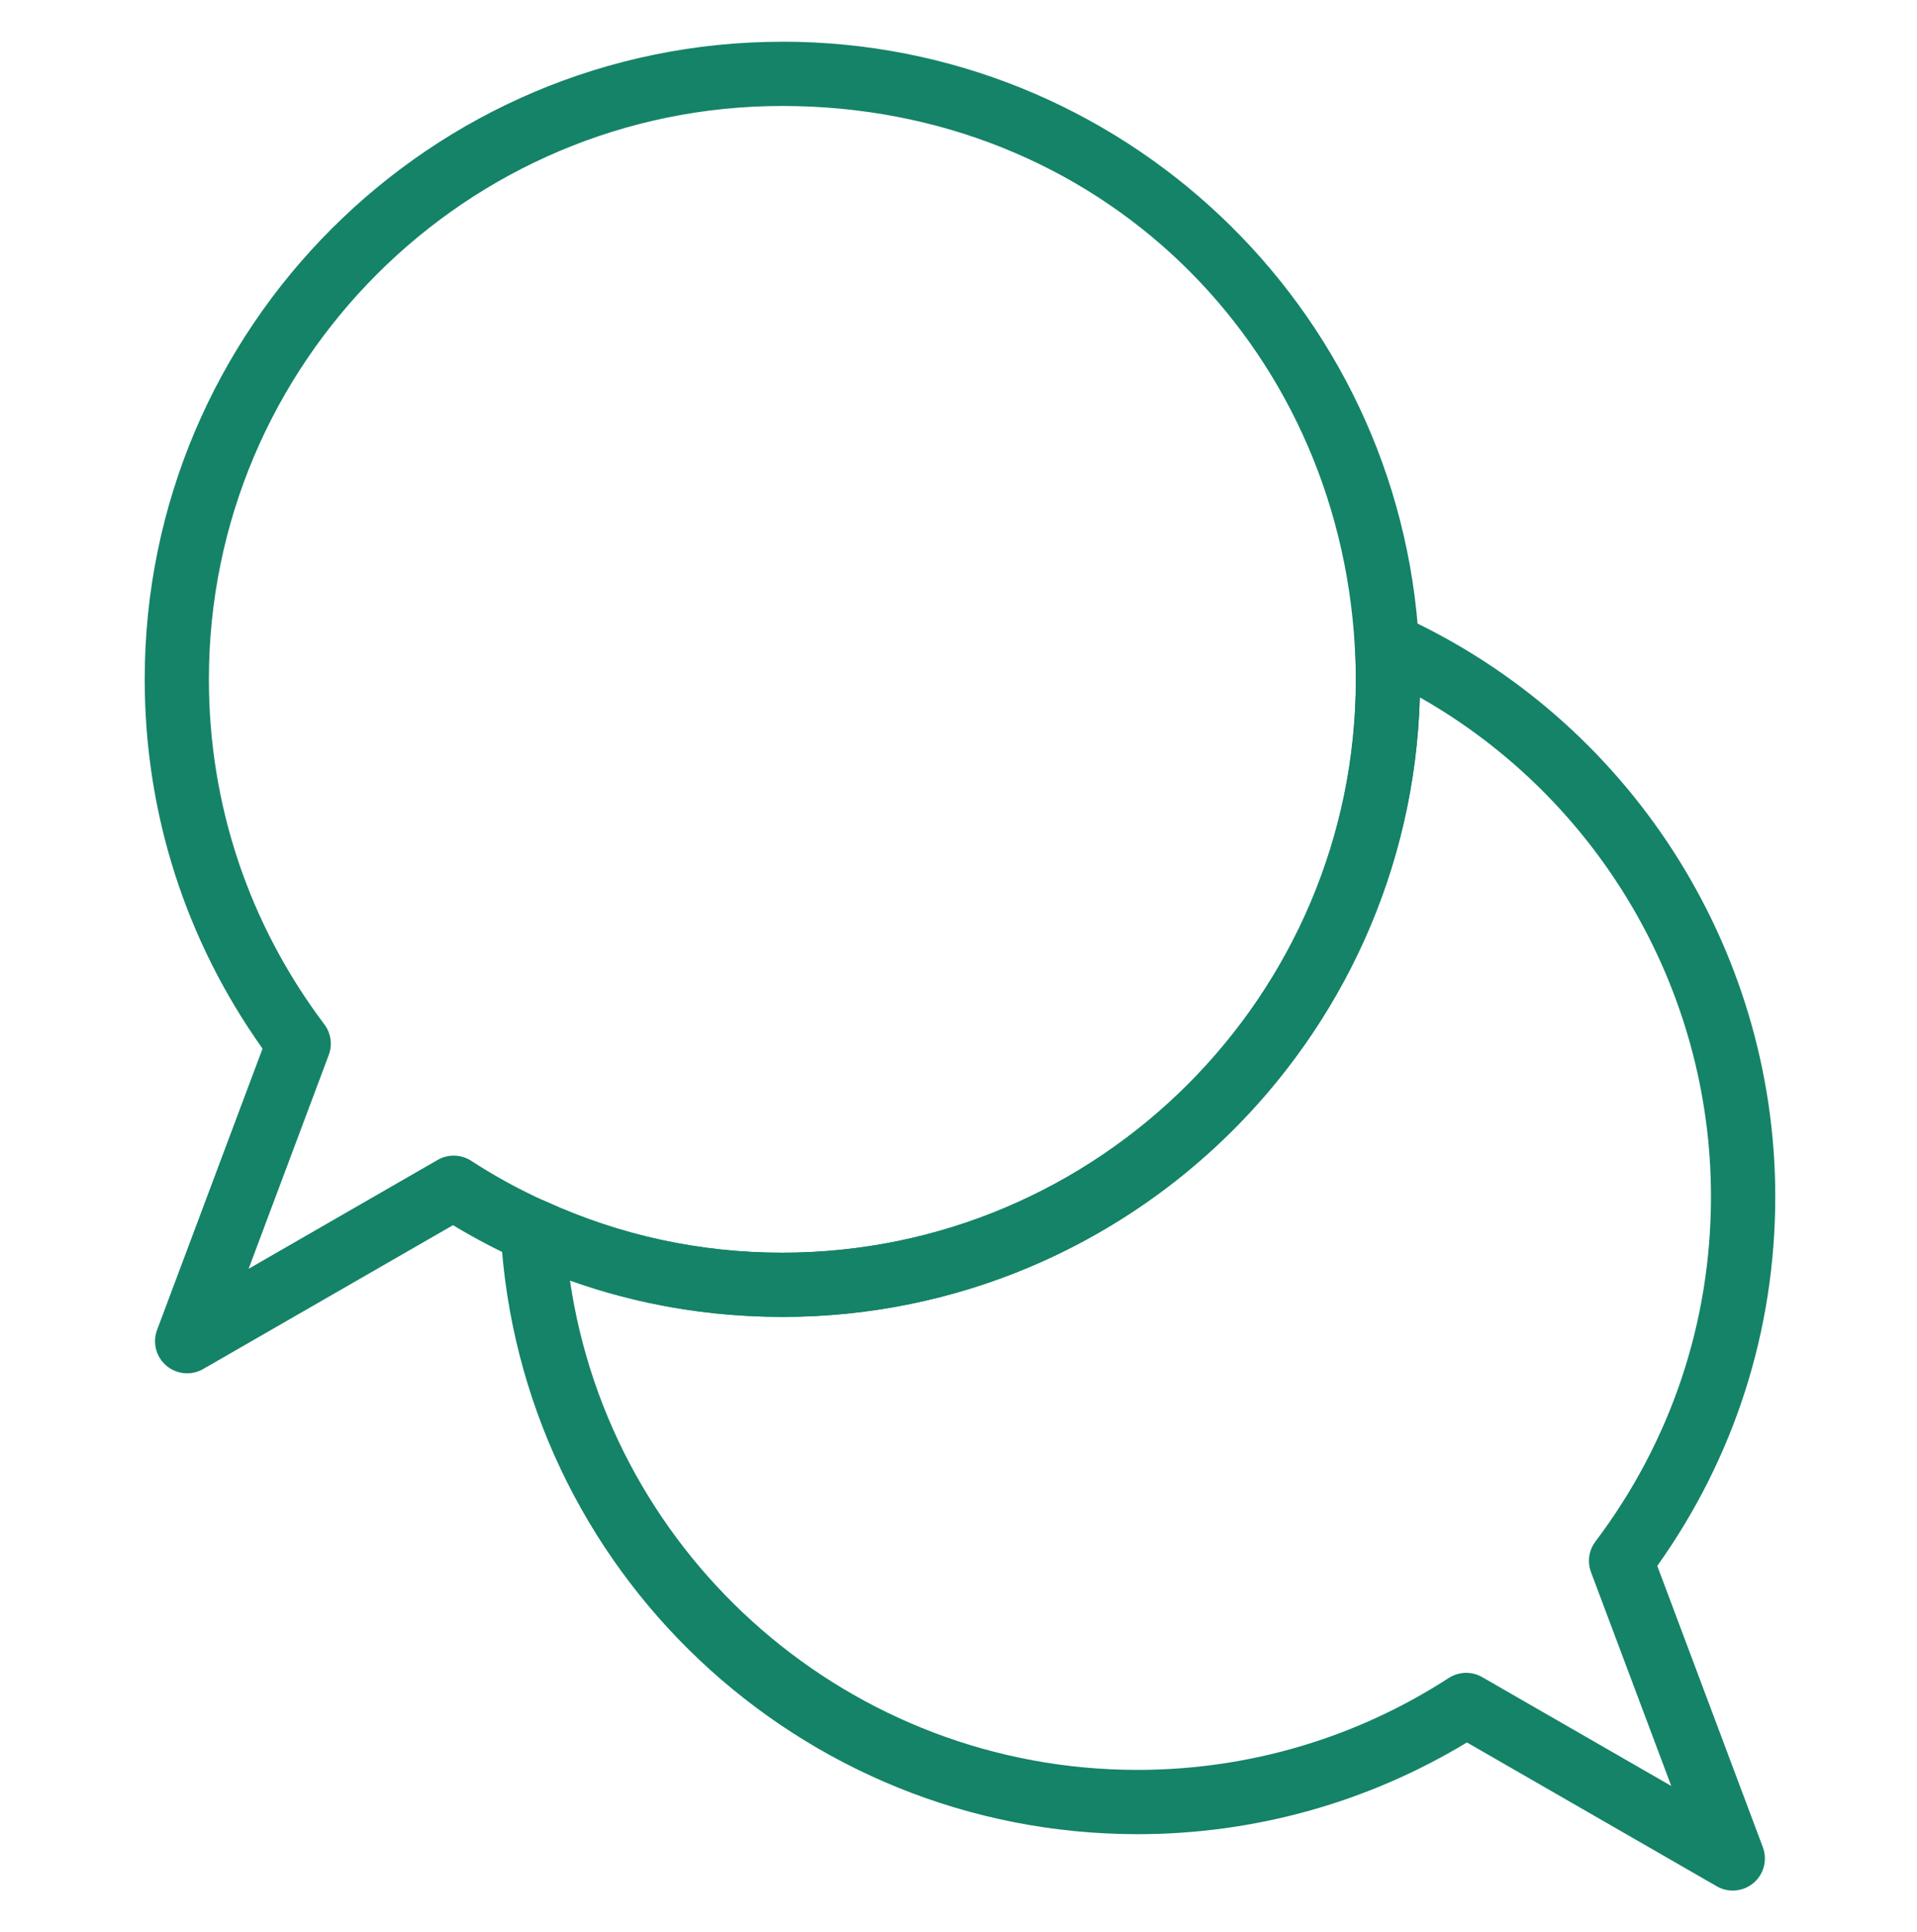<?xml version="1.0" encoding="UTF-8"?>
<svg xmlns="http://www.w3.org/2000/svg" id="Layer_54" data-name="Layer 54" viewBox="0 0 367.35 370.35">
  <defs>
    <style>
      .cls-1 {
        fill: #148367;
      }
    </style>
  </defs>
  <path class="cls-1" d="m265.77,117.4c-1.23,0-2.46.37-3.5,1.1-1.78,1.23-2.78,3.31-2.63,5.47.13,2.05.19,4.13.19,6.24,0,60.59-49.3,109.89-109.89,109.89-15.8,0-31.04-3.3-45.29-9.8-.81-.37-1.69-.56-2.55-.56-1.22,0-2.44.36-3.48,1.08-1.78,1.21-2.79,3.27-2.67,5.42,3.61,64.65,57.22,115.3,122.04,115.3,22.34,0,44.08-6.06,63.11-17.58l47.88,27.57c.96.55,2.02.82,3.07.82,1.43,0,2.84-.5,3.98-1.46,1.98-1.68,2.69-4.42,1.78-6.85l-20.23-53.92c14.8-20.78,22.61-45.18,22.61-70.78,0-47.89-28.21-91.61-71.87-111.39-.81-.37-1.68-.55-2.54-.55h0Zm-115.84,135c66.23,0,120.32-52.95,122.15-118.74,34.19,19.38,55.79,55.93,55.79,95.67,0,24.05-7.66,46.92-22.14,66.12-1.27,1.68-1.59,3.9-.85,5.87l15.38,40.98-36.23-20.86c-.95-.55-2.01-.82-3.07-.82-1.17,0-2.33.33-3.35.99-17.78,11.52-38.41,17.61-59.63,17.61-54.95,0-100.94-40.47-108.76-93.8,13.01,4.63,26.66,6.97,40.7,6.97h0Z"></path>
  <path class="cls-1" d="m149.93,8c-67.38,0-122.2,54.82-122.2,122.2,0,25.59,7.8,49.99,22.58,70.78l-20.21,53.92c-.91,2.43-.2,5.17,1.78,6.85,1.14.96,2.56,1.46,3.98,1.46,1.05,0,2.11-.27,3.07-.82l47.88-27.57c4.15,2.51,8.42,4.75,12.71,6.67,15.87,7.24,32.83,10.91,50.4,10.91,67.38,0,122.2-54.82,122.2-122.2,0-2.38-.06-4.74-.21-7-3.64-64.6-57.23-115.21-121.99-115.21h0ZM47.64,243.18l15.36-40.99c.74-1.97.42-4.18-.85-5.86-14.47-19.23-22.12-42.09-22.12-66.13,0-60.59,49.3-109.89,109.89-109.89s106.42,45.5,109.7,103.65c.13,2.05.19,4.13.19,6.24,0,60.59-49.3,109.89-109.89,109.89-15.8,0-31.04-3.3-45.33-9.81-4.87-2.18-9.69-4.8-14.3-7.8-1.01-.66-2.18-.99-3.35-.99-1.06,0-2.12.27-3.07.82l-36.23,20.87h0Z"></path>
</svg>
